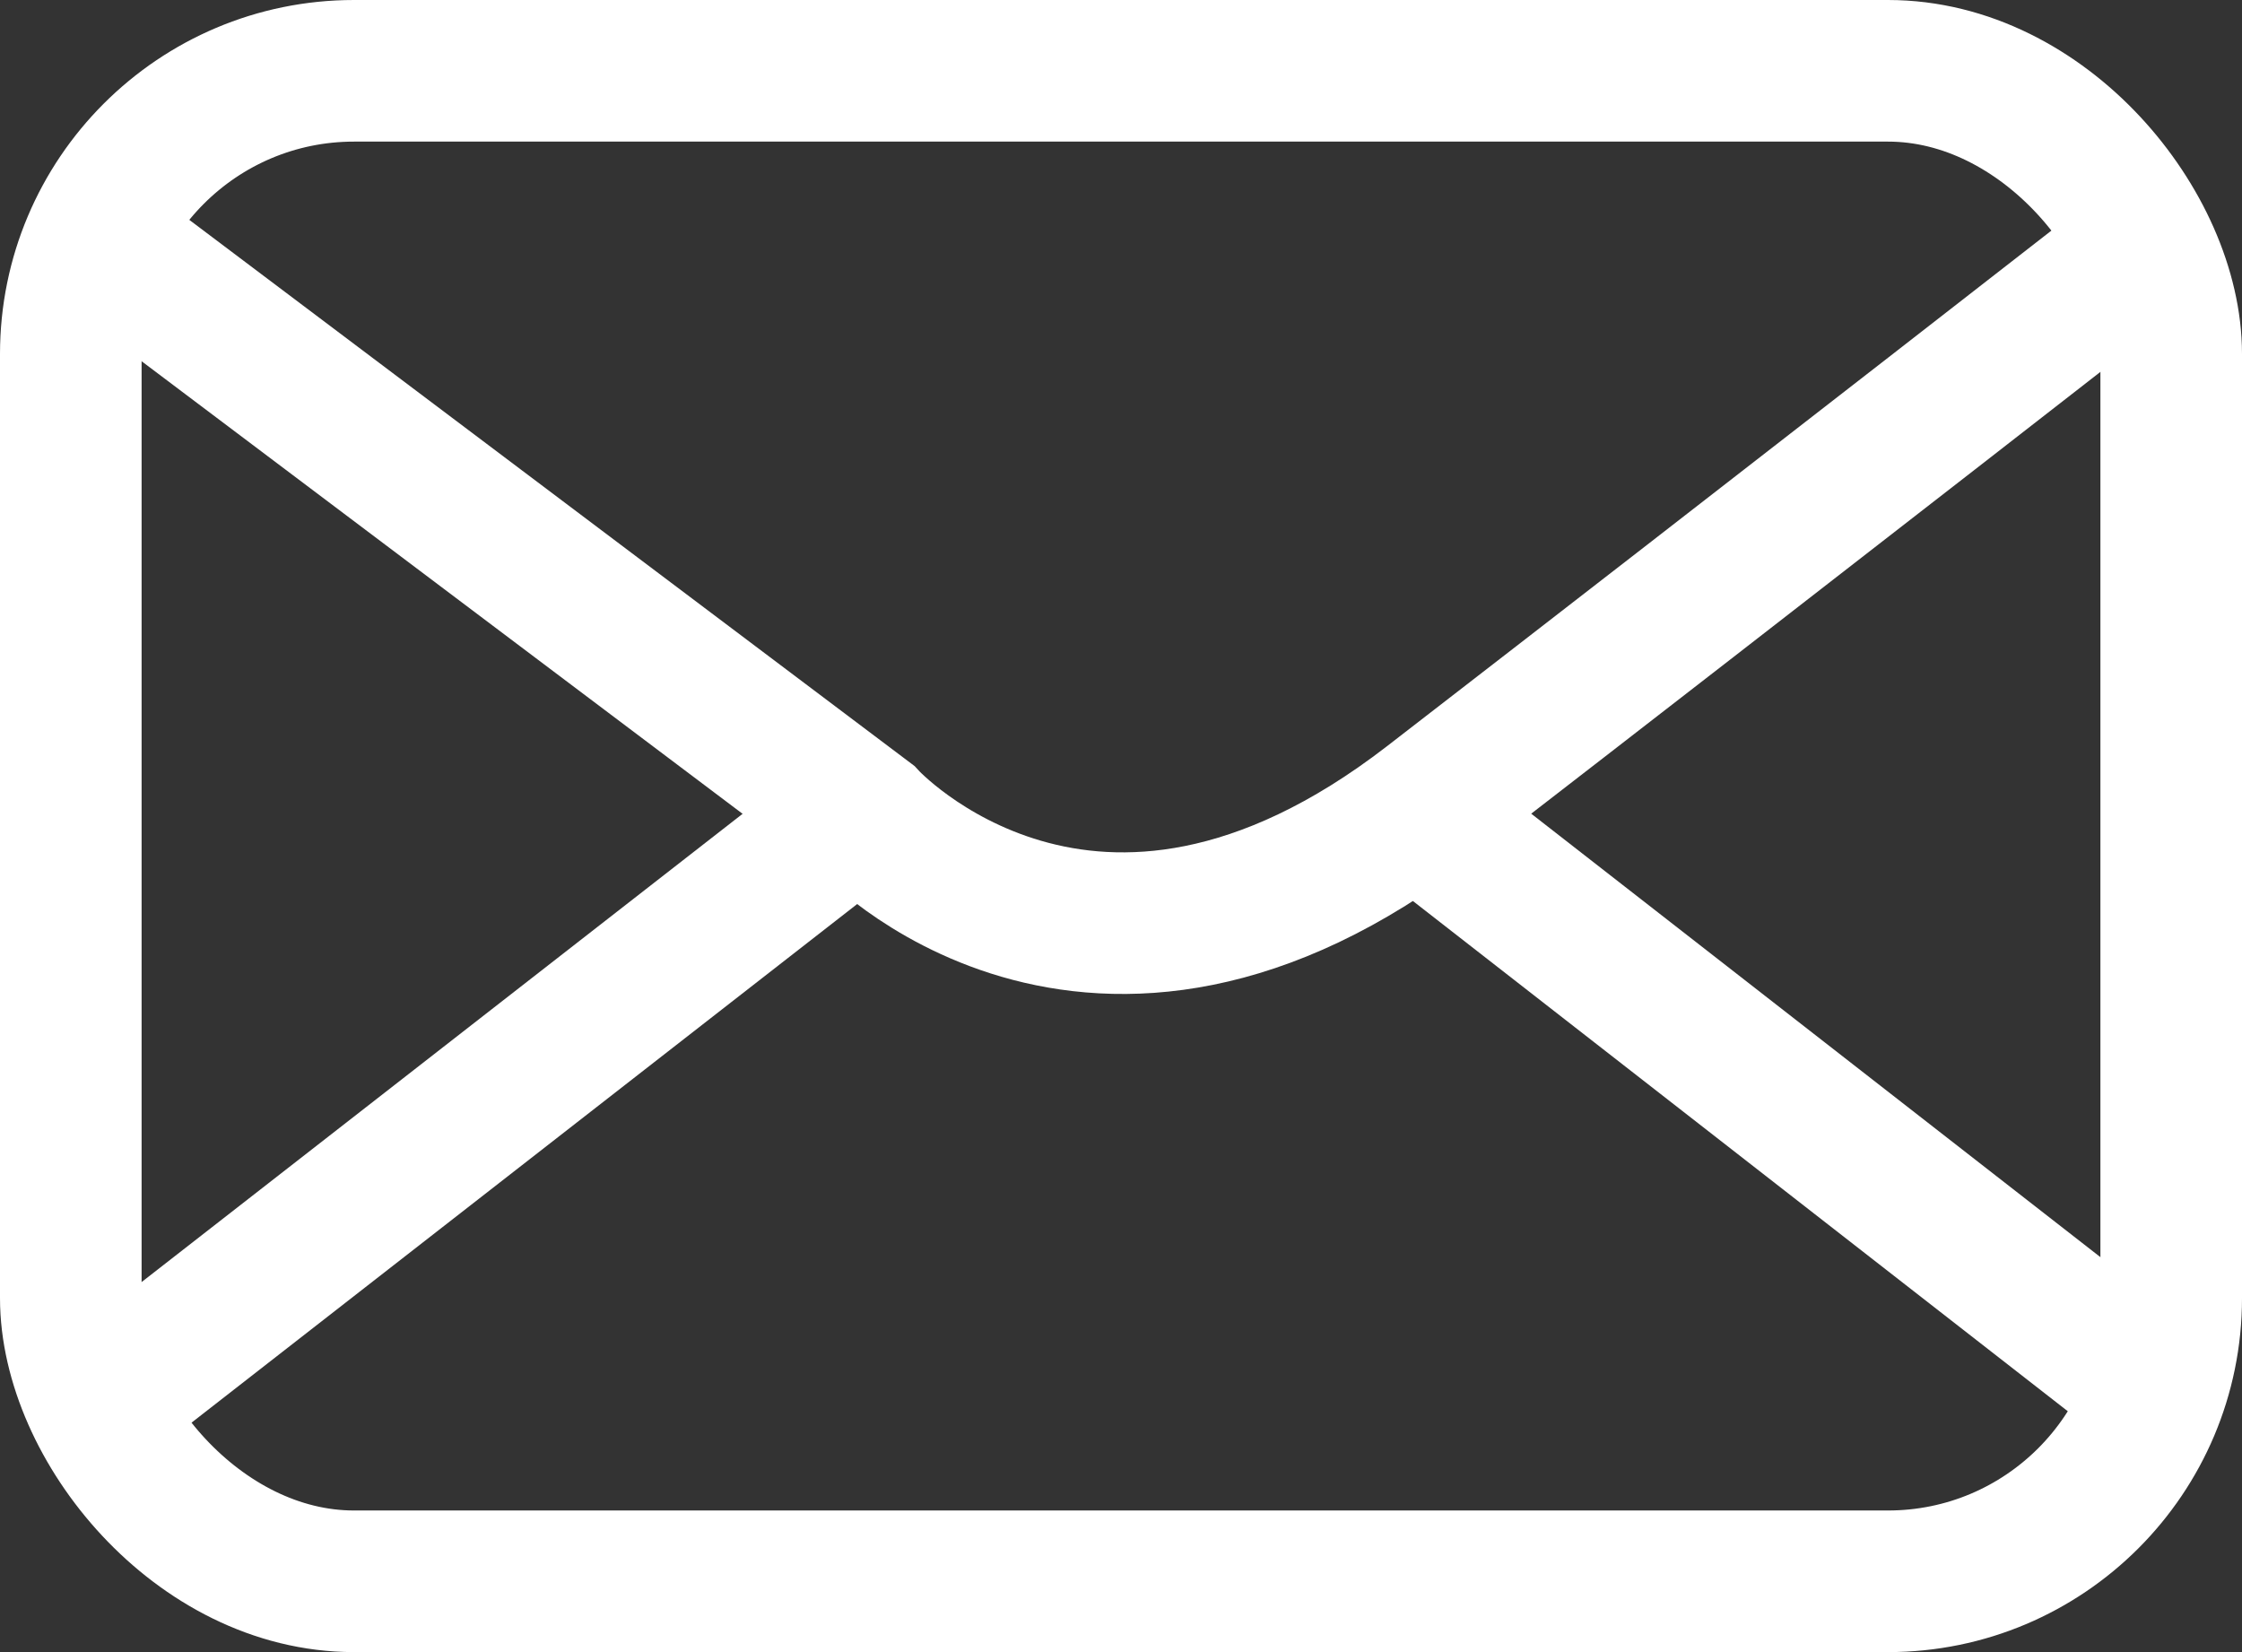 <svg xmlns="http://www.w3.org/2000/svg" width="19" height="14" viewBox="0 0 19 14">
  <rect x="0" y="0" width="19" height="14" fill="#333333" stroke="none"/>
  <g id="email-icon" transform="translate(-1578.556 -71)">
    <g id="Rectangle_139" data-name="Rectangle 139" transform="translate(1578.556 71)" fill="none" stroke="#fff" stroke-width="1.2">
      <rect width="19" height="14" rx="3" stroke="none"/>
      <rect x="0.6" y="0.6" width="17.8" height="12.8" rx="2.4" fill="none"/>
    </g>
    <path id="Path_814" data-name="Path 814" d="M1305-263.361l6.539,4.924s1.9,2.081,4.774-.139,6.343-4.924,6.343-4.924" transform="translate(274.363 336.375)" fill="none" stroke="#fff" stroke-width="1.2"/>
    <path id="Path_815" data-name="Path 815" d="M1390-222.007l6.409-4.993" transform="translate(189.363 304.938)" fill="none" stroke="#fff" stroke-width="1.2"/>
    <path id="Path_816" data-name="Path 816" d="M1396.409-222.007,1390-227" transform="translate(200.611 304.938)" fill="none" stroke="#fff" stroke-width="1.2"/>
  </g>
</svg>
